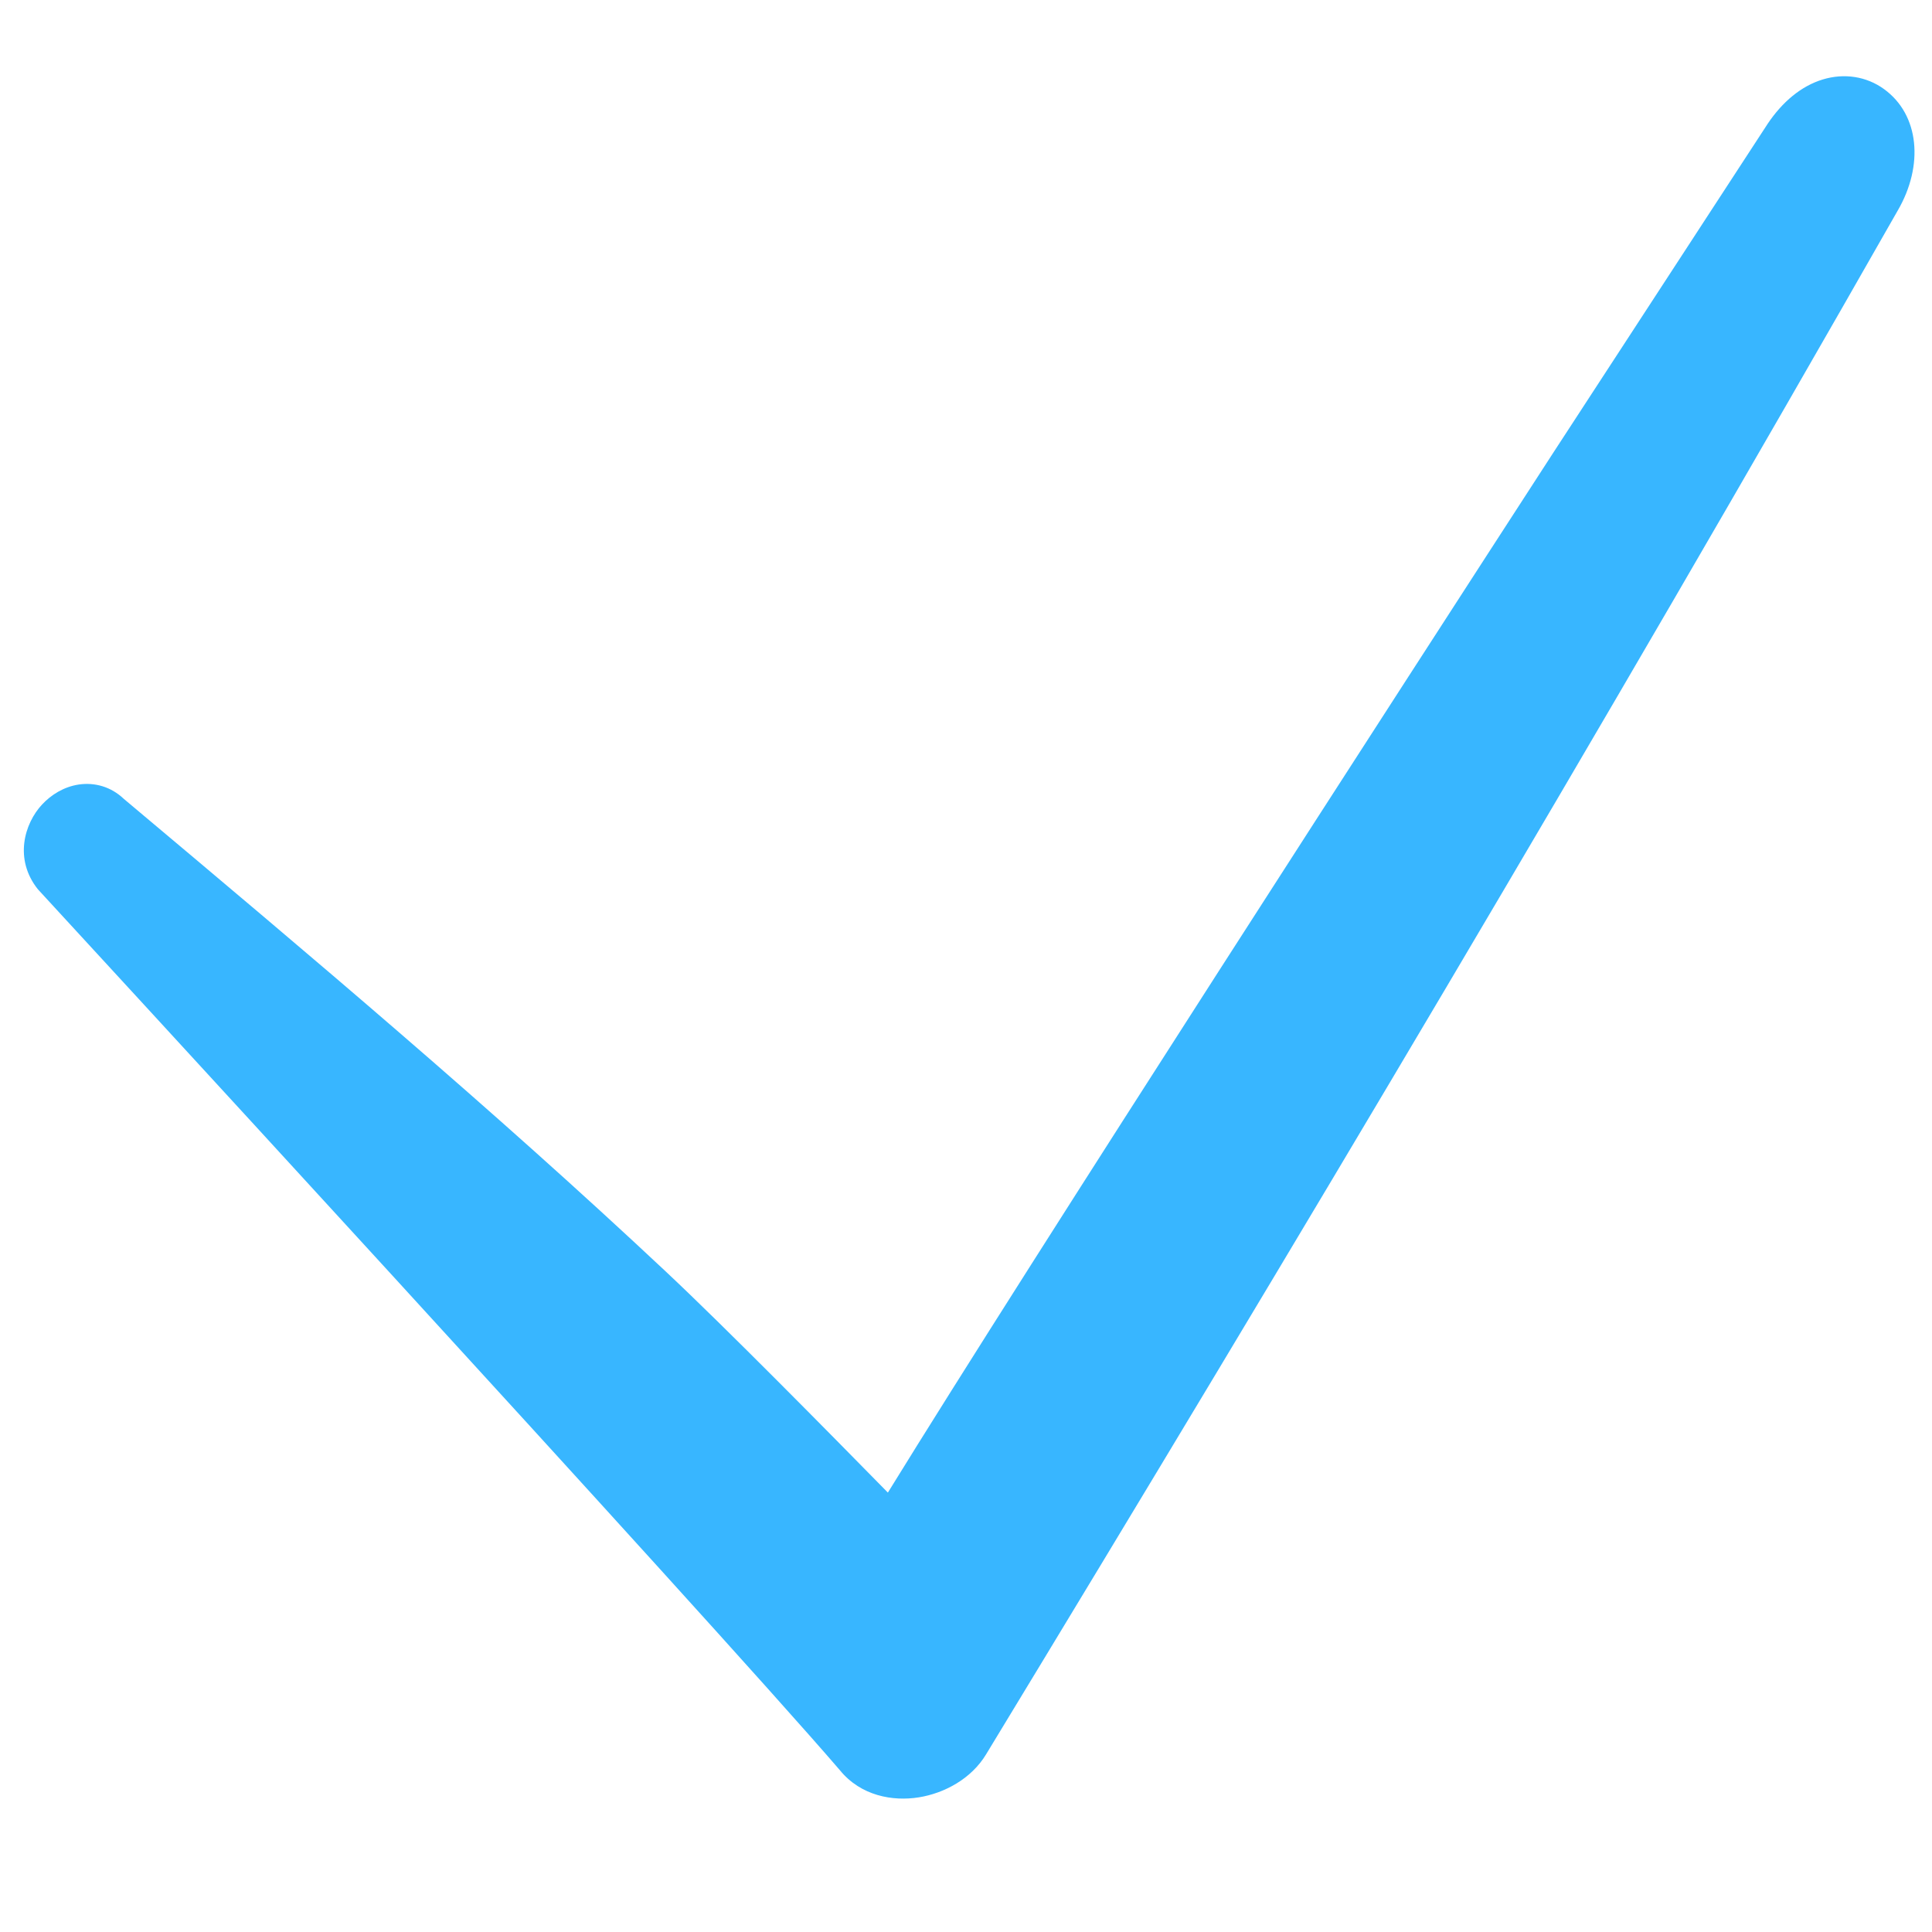 <?xml version="1.0" encoding="UTF-8"?> <svg xmlns="http://www.w3.org/2000/svg" viewBox="0 0 32.00 32.00" data-guides="{&quot;vertical&quot;:[],&quot;horizontal&quot;:[]}"><defs></defs><path fill="#38b6ff" stroke="none" fill-opacity="1" stroke-width="1" stroke-opacity="1" color="rgb(51, 51, 51)" id="tSvgf2bc4d2210" title="Path 2" d="M31.432 3.488C31.867 2.741 31.793 1.899 31.203 1.474C30.915 1.266 30.547 1.207 30.188 1.317C29.835 1.425 29.522 1.685 29.275 2.055C29.274 2.057 29.273 2.058 29.272 2.06C29.275 2.055 25.728 7.497 25.728 7.497C23.273 11.285 17.09 20.852 14.706 24.722C13.726 23.724 12.024 21.995 11.026 21.059C8.161 18.372 5.199 15.876 2.051 13.232C1.837 13.028 1.565 12.956 1.306 12.994C1.057 13.031 0.846 13.165 0.697 13.325C0.403 13.64 0.229 14.231 0.628 14.73C0.628 14.73 11.756 26.814 13.911 29.32C14.259 29.748 14.789 29.838 15.217 29.77C15.642 29.702 16.089 29.462 16.333 29.057C21.466 20.603 26.499 12.147 31.432 3.488Z"></path></svg> 
